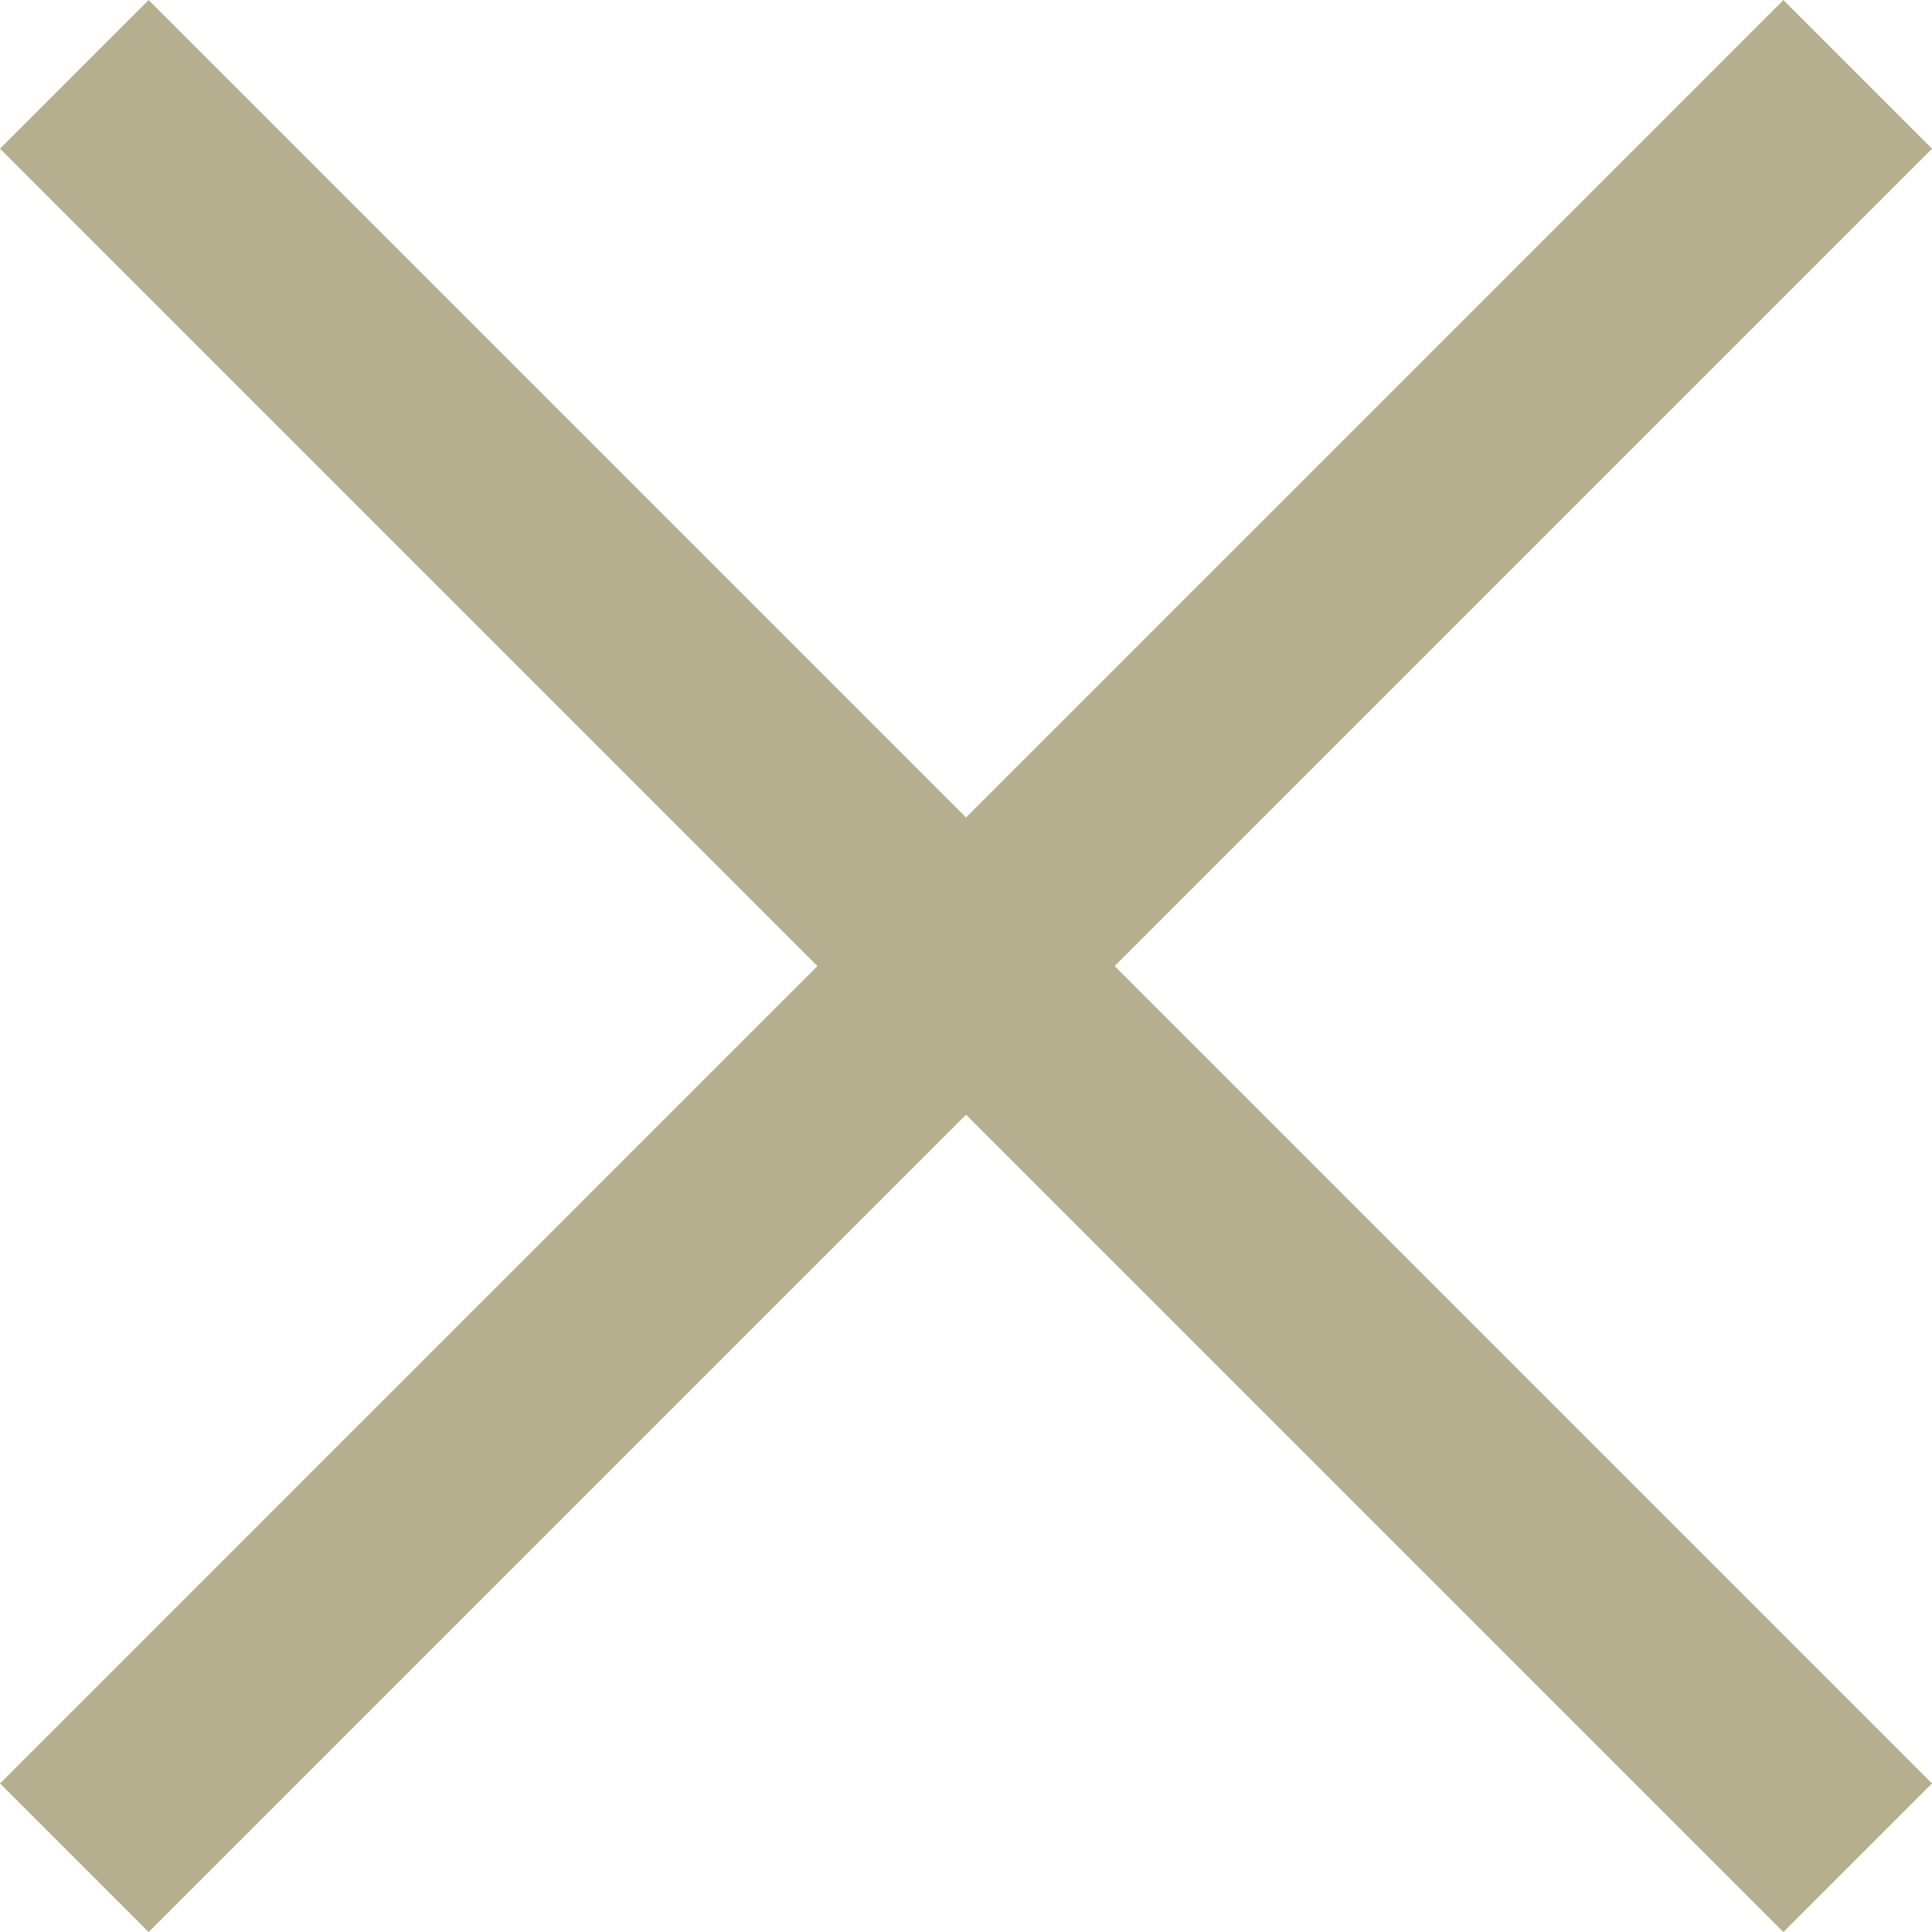 <svg xmlns="http://www.w3.org/2000/svg" width="27.577" height="27.577" viewBox="0 0 27.577 27.577">
  <g id="icn_cross" transform="translate(2814 -3004.495)">
    <rect id="長方形_5294" data-name="長方形 5294" width="3" height="36" transform="translate(-2814 3006.617) rotate(-45)" fill="#b5af90"/>
    <rect id="長方形_5295" data-name="長方形 5295" width="3" height="36" transform="translate(-2788.544 3004.496) rotate(45)" fill="#b5af90"/>
  </g>
</svg>
